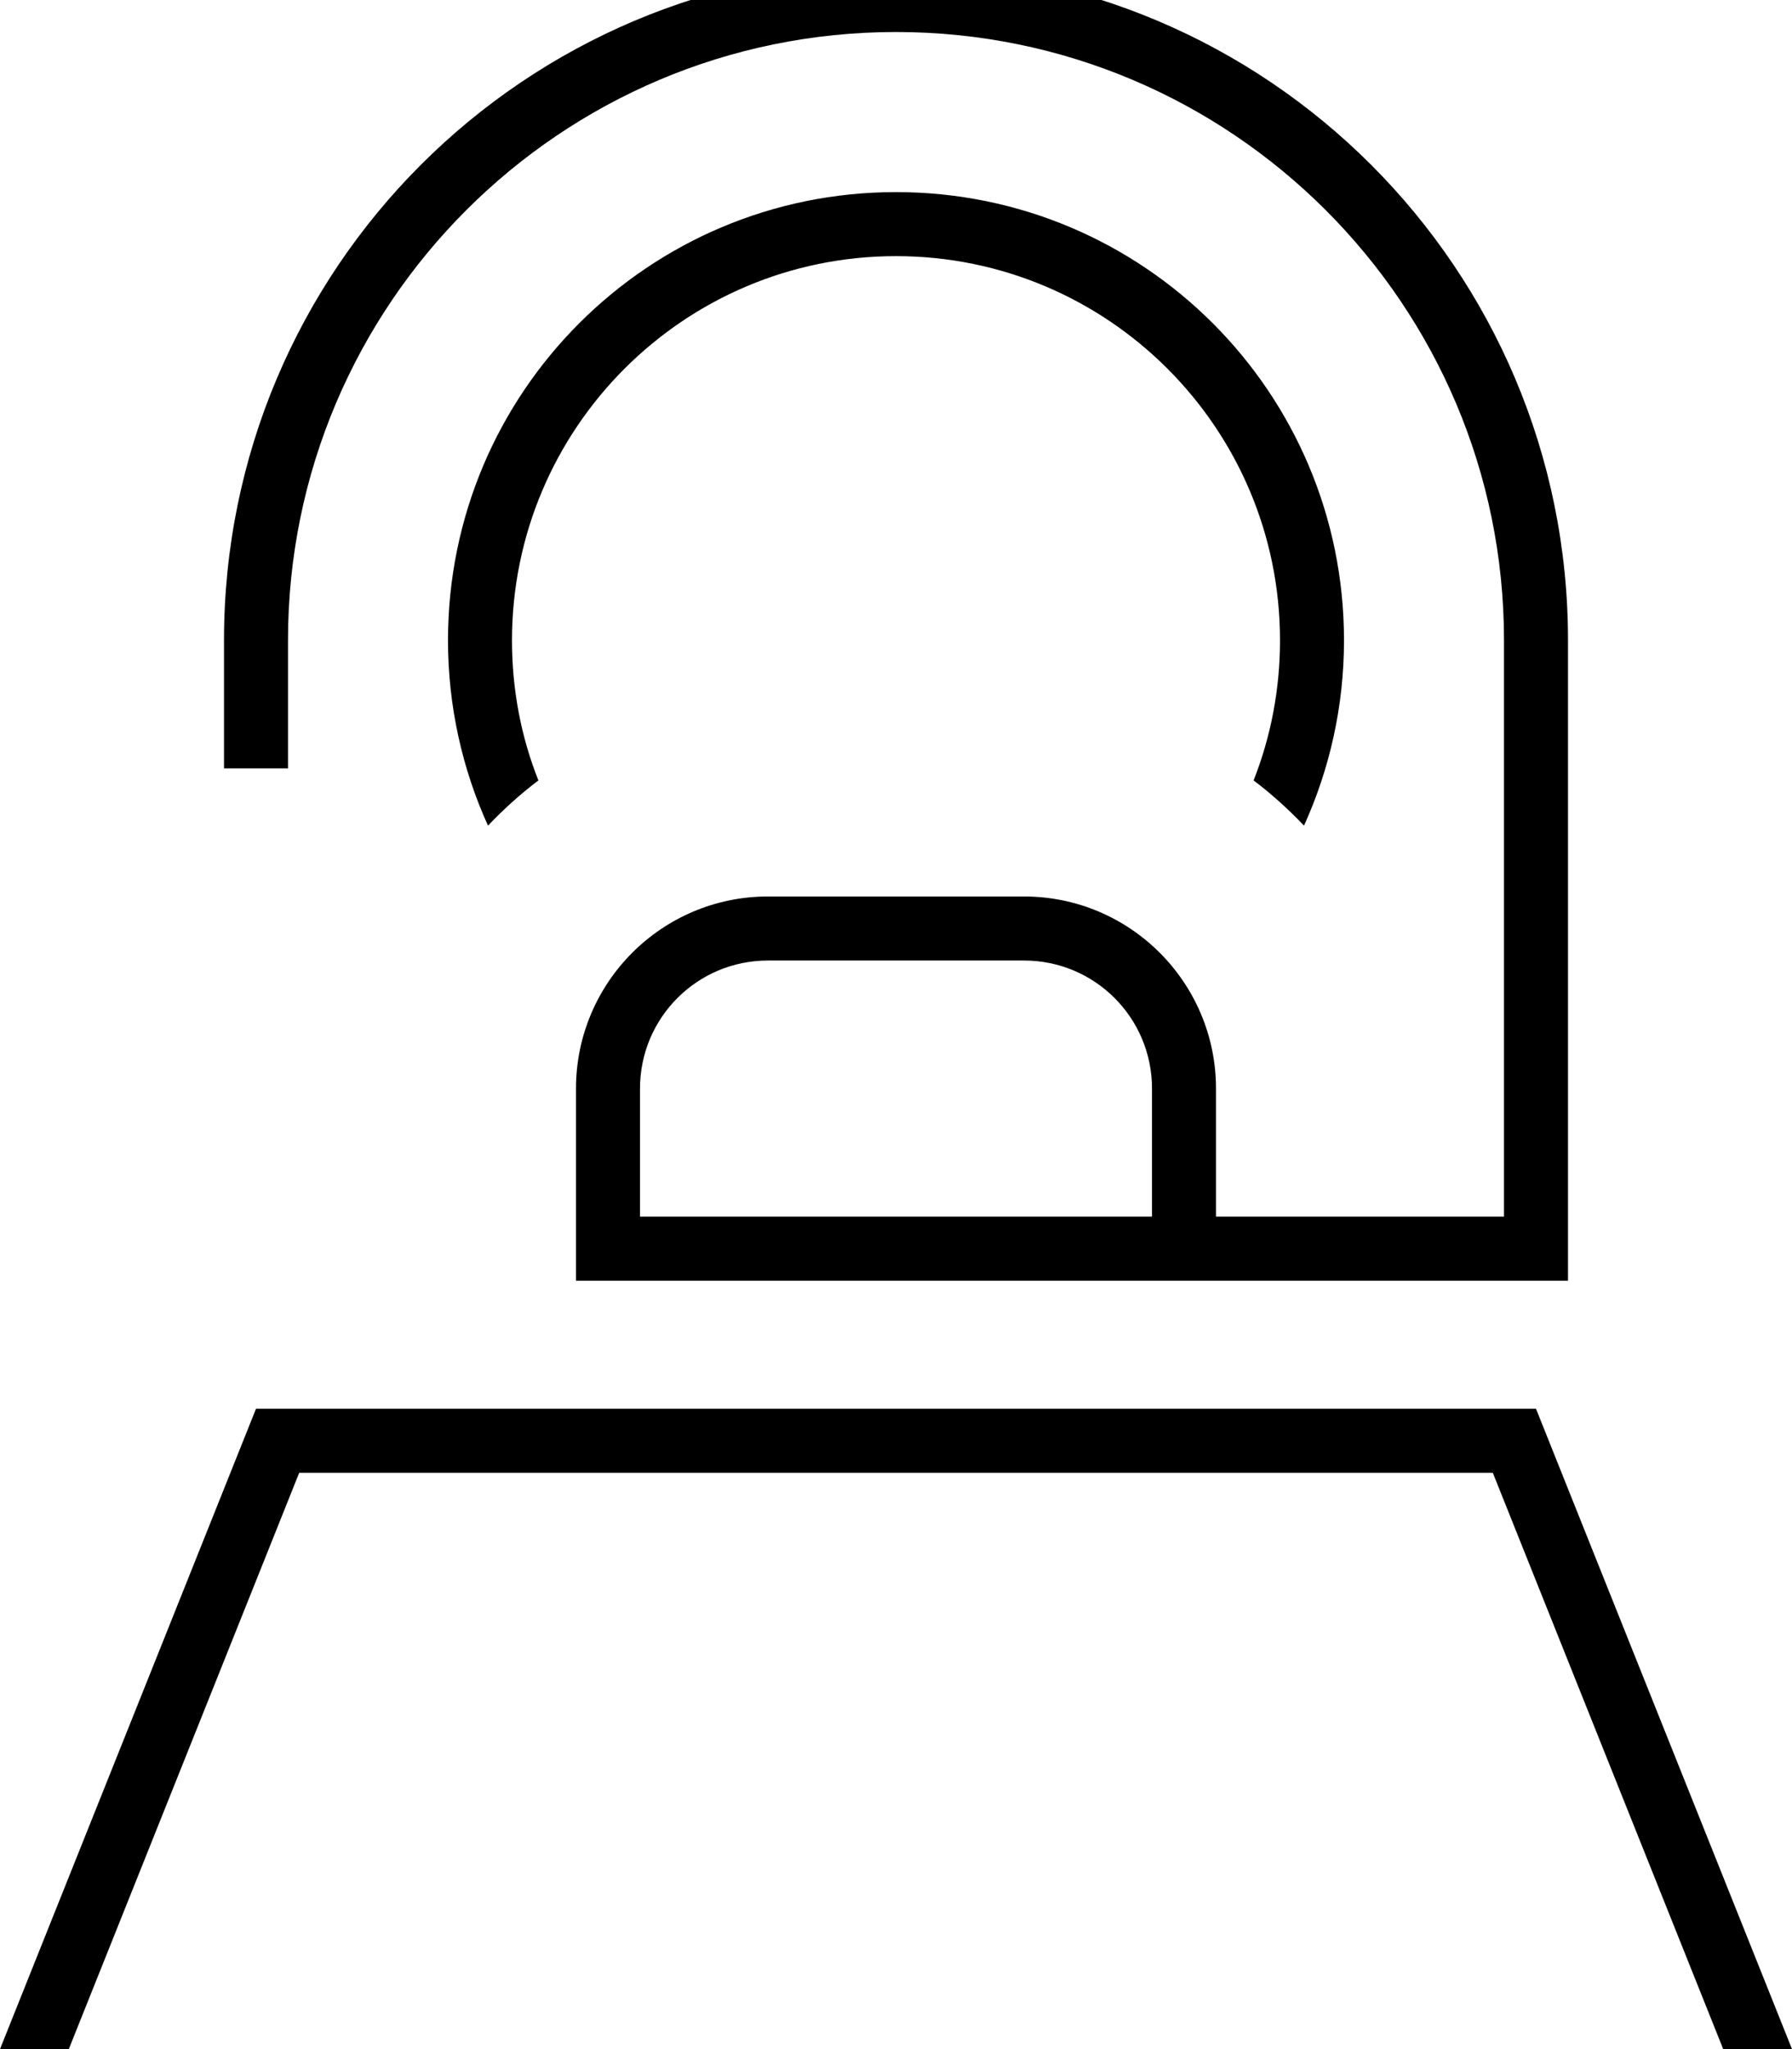 <svg xmlns="http://www.w3.org/2000/svg" viewBox="0 0 448 512"><!--! Font Awesome Pro 7.0.0 by @fontawesome - https://fontawesome.com License - https://fontawesome.com/license (Commercial License) Copyright 2025 Fonticons, Inc. --><path fill="currentColor" d="M224 8C140.1 8 72 76.1 72 160l0 32-16 0 0-32C56 67.2 131.2-8 224-8S392 67.2 392 160l0 160-248 0 0-48c0-26.5 21.5-48 48-48l64 0c26.5 0 48 21.5 48 48l0 32 72 0 0-144C376 76.1 307.9 8 224 8zm64 296l0-32c0-17.7-14.3-32-32-32l-64 0c-17.7 0-32 14.3-32 32l0 32 128 0zm32-144c0-53-43-96-96-96s-96 43-96 96c0 12.4 2.3 24.2 6.6 35-4.5 3.4-8.7 7.2-12.6 11.3-6.4-14.1-10-29.8-10-46.3 0-61.9 50.1-112 112-112S336 98.1 336 160c0 16.5-3.6 32.2-10 46.3-3.9-4.1-8.1-7.9-12.6-11.3 4.3-10.9 6.6-22.7 6.6-35zM74.8 368l-57.6 144-17.2 0 64-160 320 0 64 160-17.2 0-57.6-144-298.3 0z"/></svg>